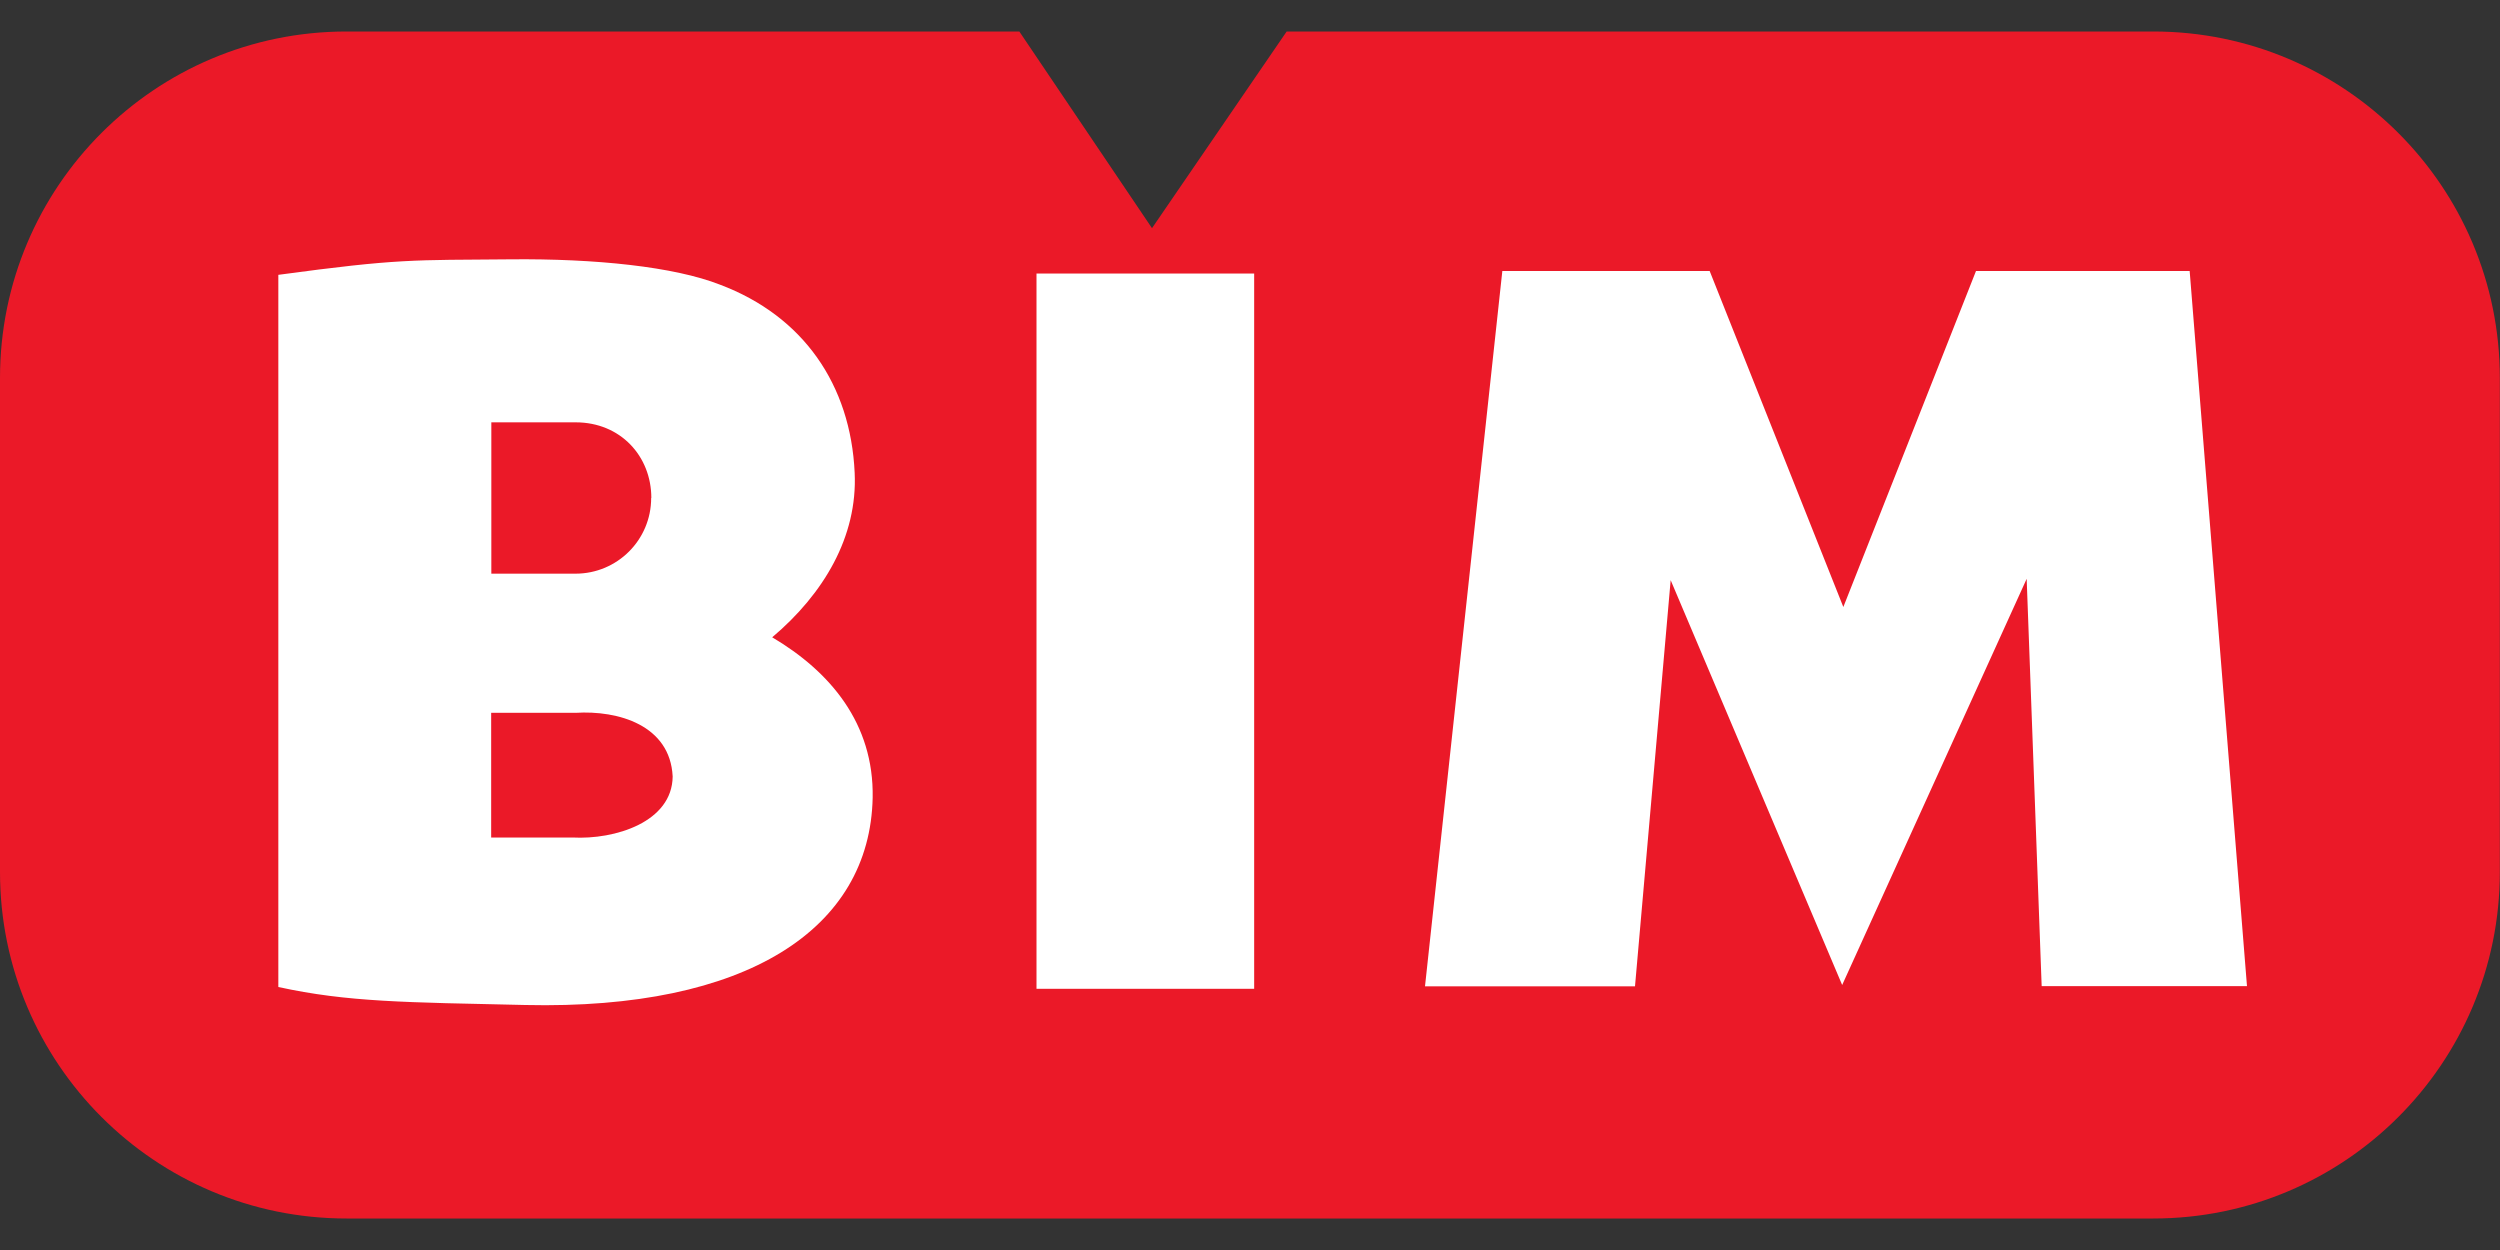 <?xml version="1.0" encoding="UTF-8"?>
<svg xmlns="http://www.w3.org/2000/svg" id="katman_1" version="1.1" viewBox="0 0 150 75">
  <rect x="0" y="0" width="150" height="75" fill="#333333" stroke="none"/>
  <defs>
    <style>
      .st0 {
        fill: #eb1928;
      }

      .st1 {
        fill: #fff;
      }
    </style>
  </defs>
  <path class="st0" d="M20.79,1.89h40.37l7.96,11.8,8.08-11.8h52c11.48,0,20.79,9.31,20.79,20.79v29.64c0,11.48-9.31,20.79-20.79,20.79H20.79c-11.48,0-20.79-9.31-20.79-20.79v-29.64C0,11.19,9.31,1.89,20.79,1.89"></path>
  <path class="st1" d="M134.82,59.18l-3.44-42.92h-12.82l-7.96,20.16-8.02-20.16h-12.44l-4.64,42.92h12.6l2.14-24.37,10.29,24.29,11.07-24.37.9,24.44h12.32ZM75.25,59.33V16.41h-13.06v42.92h13.06ZM46.33,38.24c3.09-2.61,5.13-6.04,4.95-9.87-.24-5.29-3.09-9.41-8.08-11.29-2.75-1.08-7.48-1.57-12.57-1.52-5.88.05-6.68-.05-13.93.93v42.73c4.15.91,7.64.92,14.81,1.08,13.31.3,20.69-4.57,20.85-12.44.08-4.45-2.54-7.56-6.04-9.63M39.07,29.88c0,2.51-2.03,4.54-4.54,4.54h-5.05v-9.08h5.06c2.69,0,4.54,2.03,4.54,4.54M40.36,46.59c-.03,2.73-3.45,3.8-6.02,3.66h-4.87v-7.48h5.06c2.56-.16,5.68.74,5.83,3.82"></path>
</svg>
